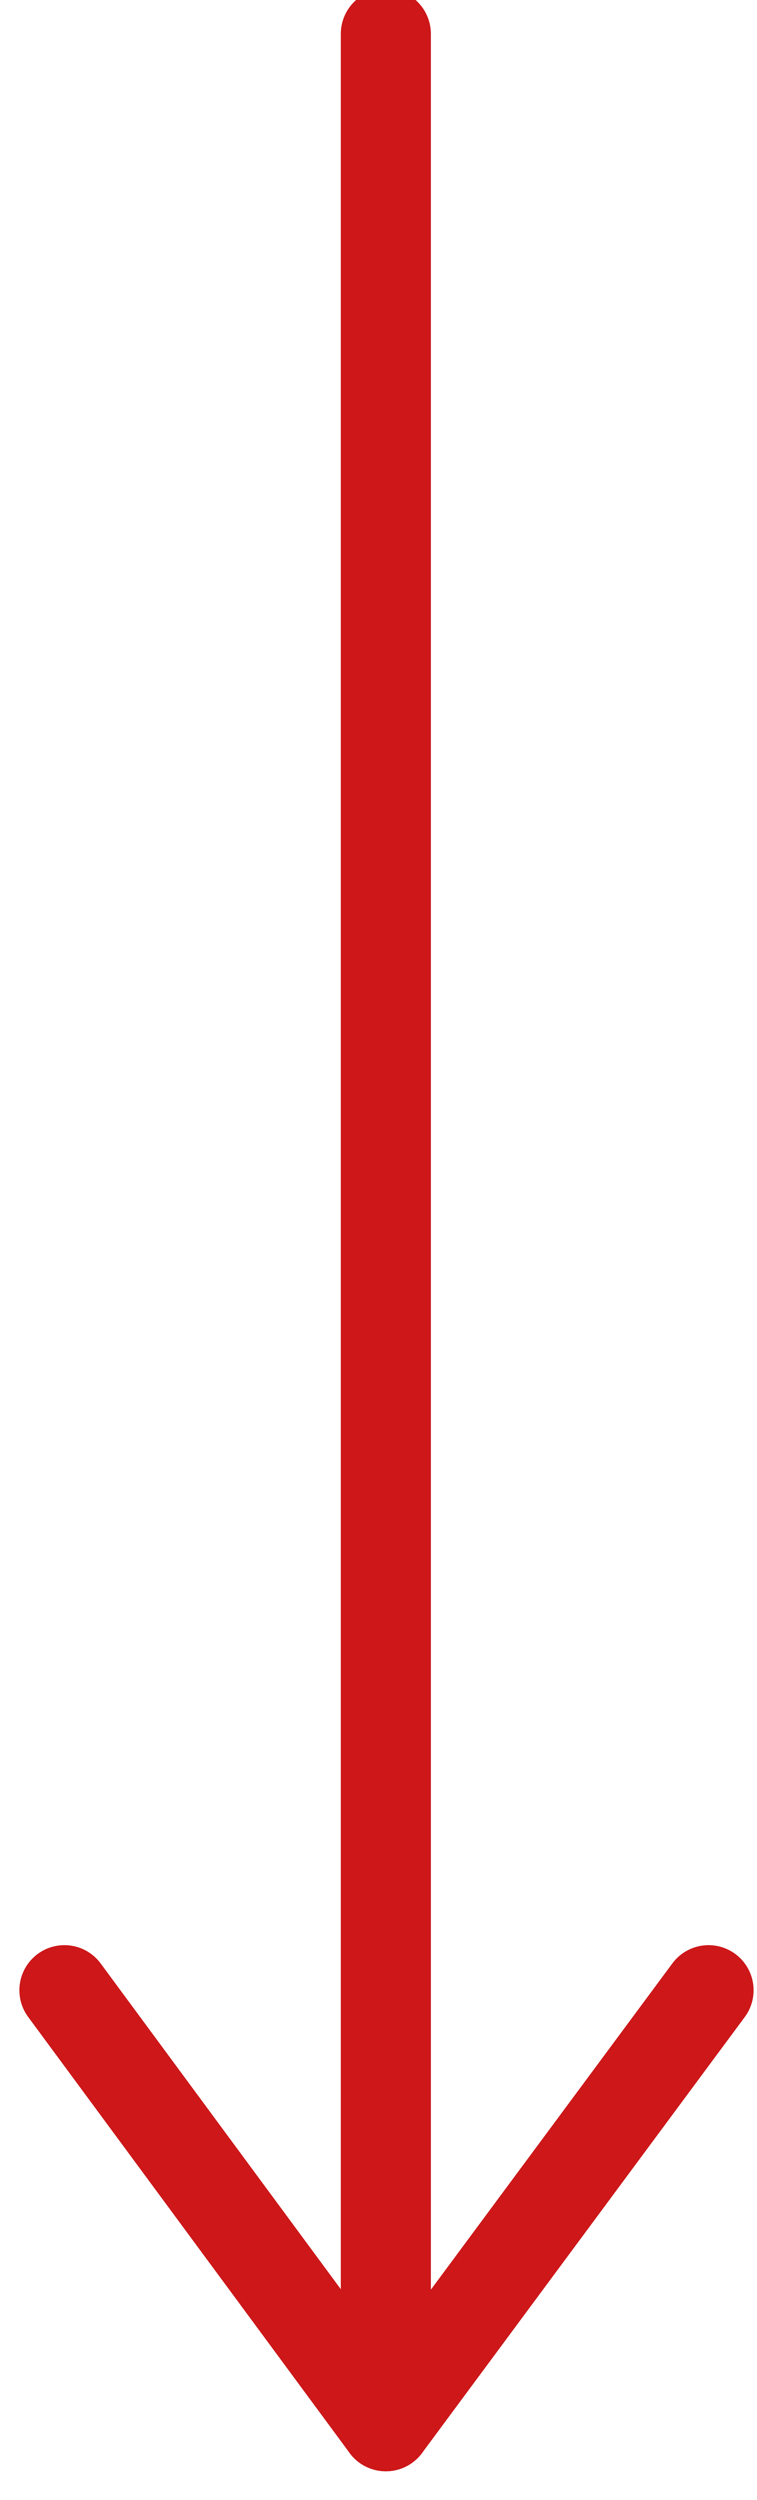 <svg width="10" height="33" viewBox="0 0 10 33" fill="none" xmlns="http://www.w3.org/2000/svg">
<path d="M5.097 0.447V32.026" stroke="#CD1719" stroke-width="1.19" stroke-linecap="round" stroke-linejoin="round"/>
<path d="M9.36 26.271L5.097 32.026L0.851 26.271" stroke="#CD1719" stroke-width="1.19" stroke-linecap="round" stroke-linejoin="round"/>
</svg>
